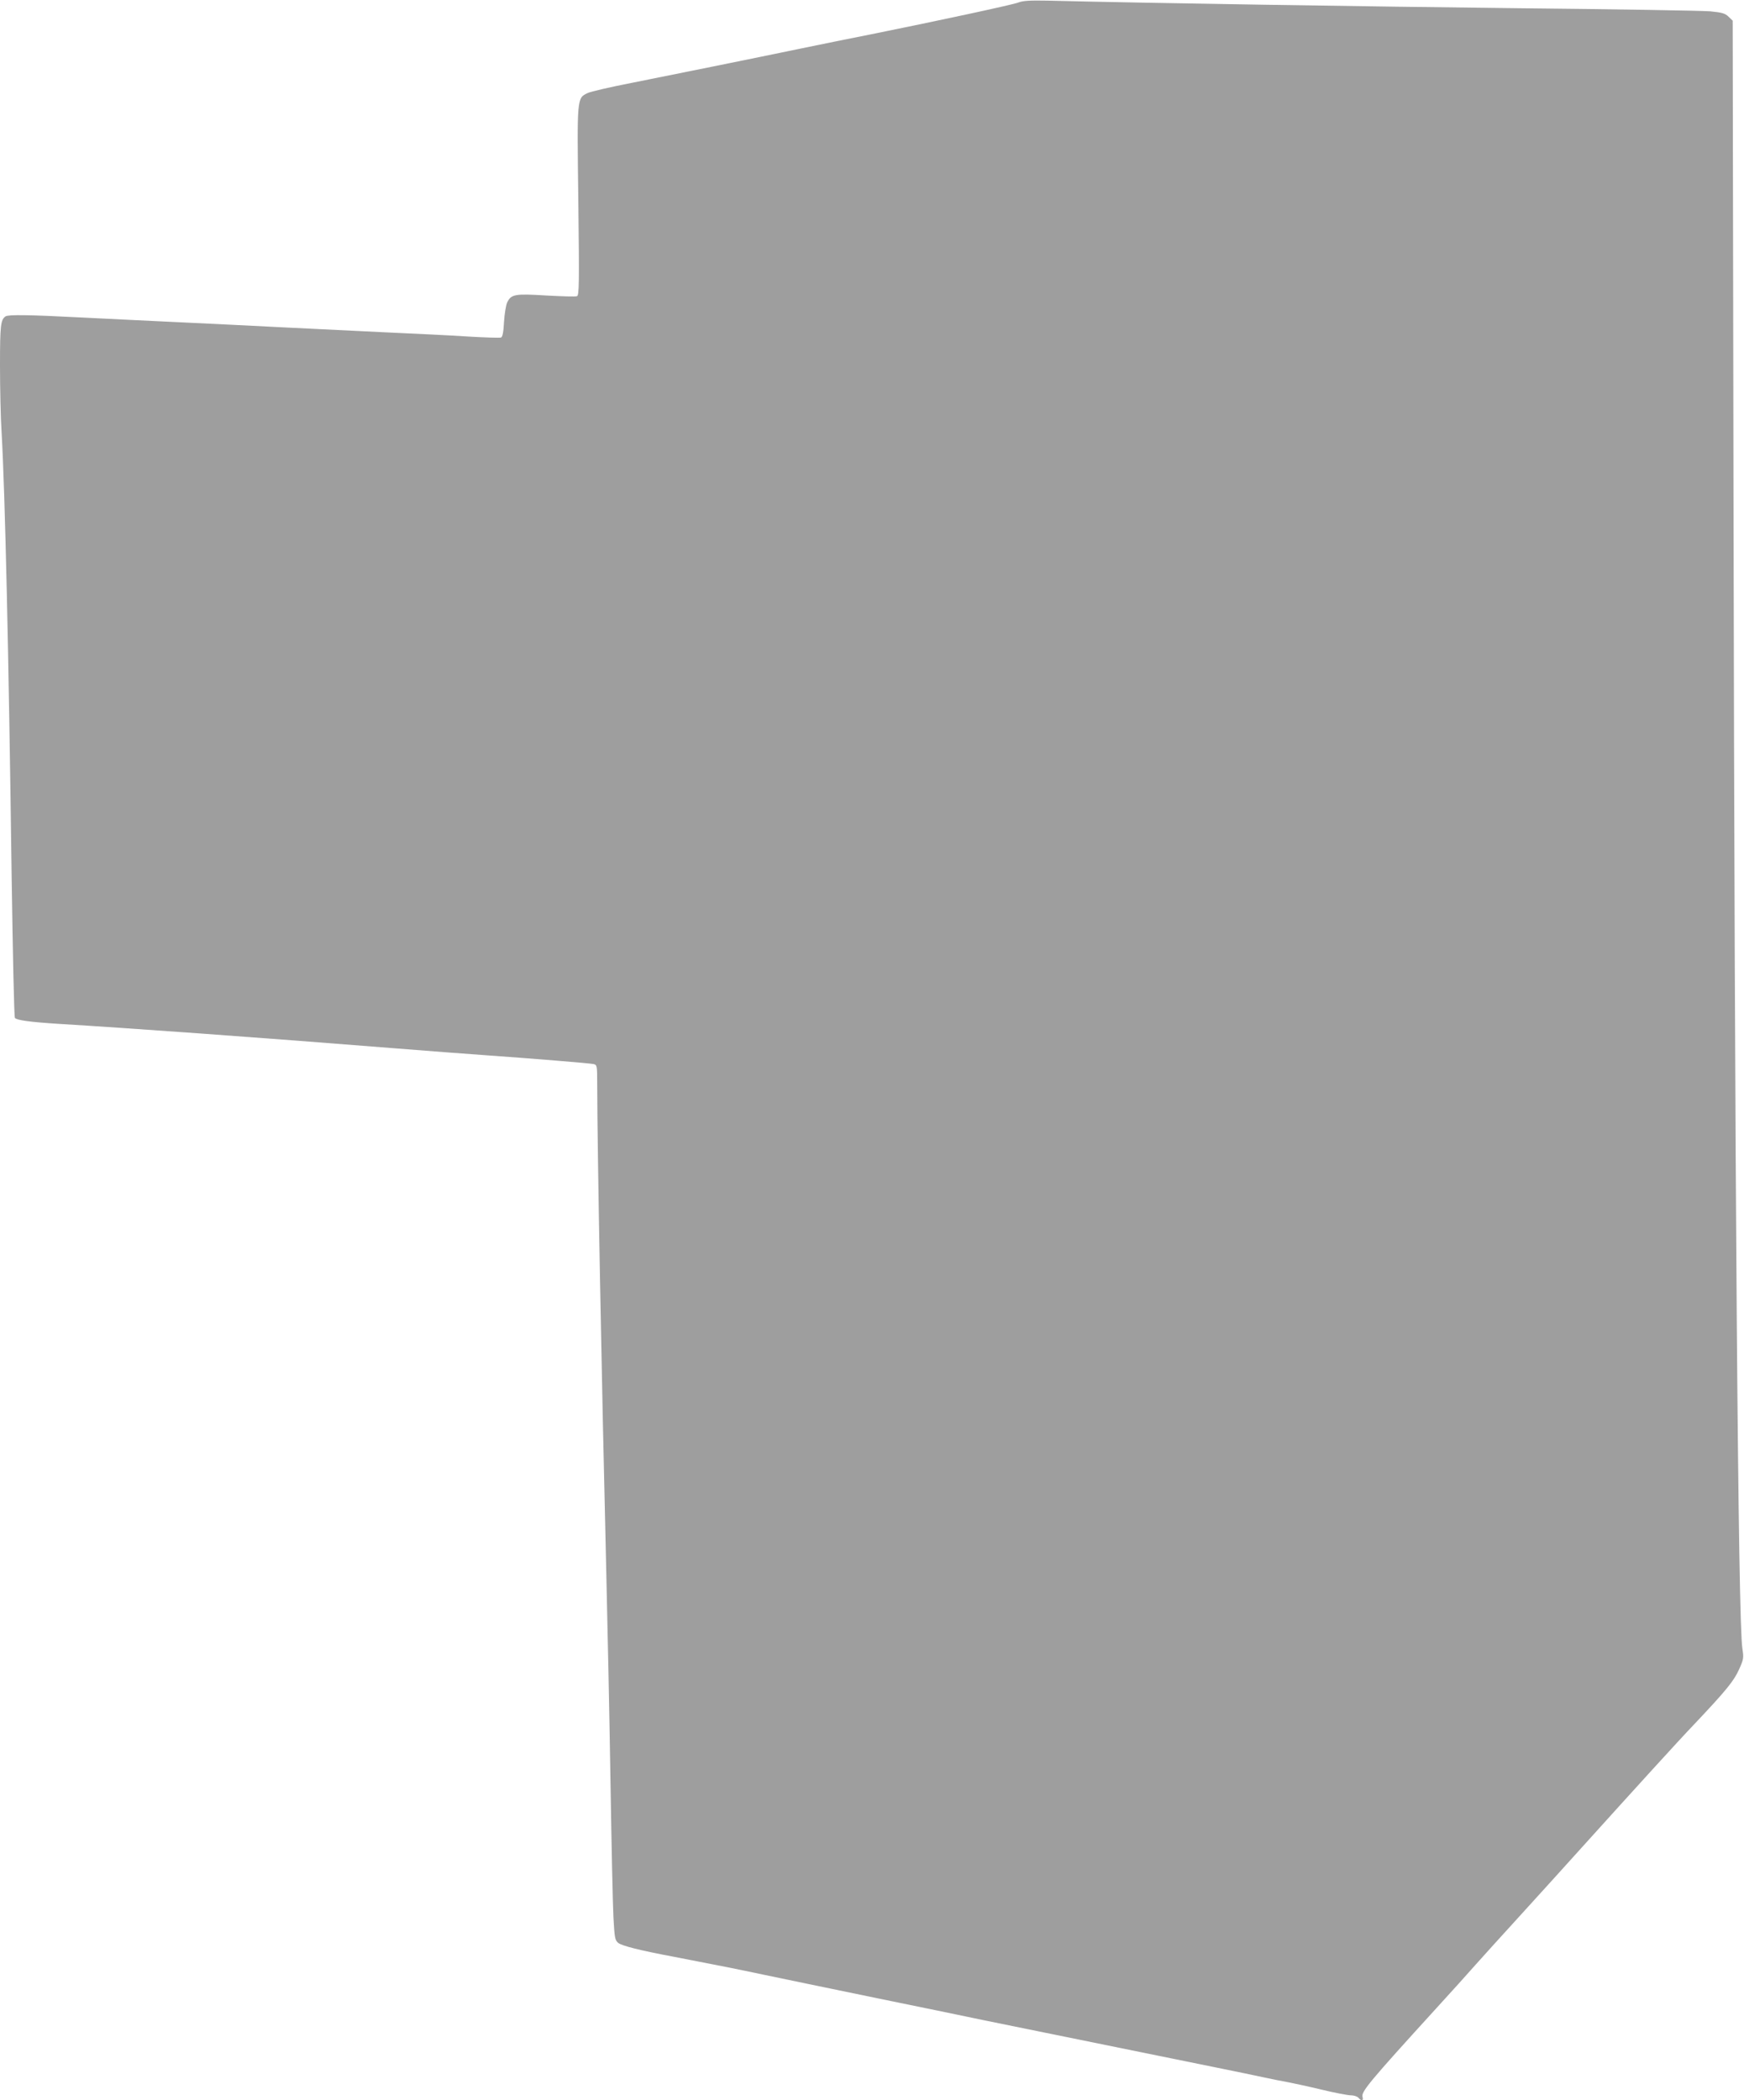 <?xml version="1.0" standalone="no"?>
<!DOCTYPE svg PUBLIC "-//W3C//DTD SVG 20010904//EN"
 "http://www.w3.org/TR/2001/REC-SVG-20010904/DTD/svg10.dtd">
<svg version="1.0" xmlns="http://www.w3.org/2000/svg"
 width="1063pt" height="1280pt" viewBox="0 0 1063 1280"
 preserveAspectRatio="xMidYMid meet">
<g transform="translate(0,1280) scale(0.1,-0.1)"
fill="#9e9e9e" stroke="none">
<path d="M6205 12784 c-38 -14 -479 -109 -905 -195 -107 -21 -294 -59 -415
-84 -318 -66 -764 -156 -1034 -210 -129 -25 -250 -53 -269 -62 -66 -32 -65
-21 -57 -660 6 -502 5 -573 -8 -578 -8 -4 -92 -1 -187 4 -193 12 -214 8 -239
-43 -7 -16 -16 -69 -19 -119 -3 -62 -9 -90 -18 -94 -8 -3 -98 0 -202 6 -103 7
-333 18 -512 26 -179 9 -455 22 -615 30 -159 8 -434 22 -610 30 -176 8 -453
22 -617 30 -327 17 -447 18 -464 7 -30 -20 -34 -55 -34 -299 0 -136 4 -322 10
-413 21 -371 43 -1334 61 -2705 7 -467 15 -854 20 -859 13 -14 93 -25 267 -36
415 -25 1210 -82 2062 -150 201 -16 437 -34 525 -40 298 -21 650 -50 673 -55
21 -5 22 -10 22 -118 1 -436 27 -1797 55 -2962 8 -330 20 -910 26 -1290 6
-379 14 -753 18 -829 7 -126 9 -140 29 -157 23 -18 128 -45 341 -85 264 -51
381 -74 541 -108 91 -19 408 -85 705 -146 297 -61 581 -119 630 -130 112 -23
1160 -236 1430 -291 110 -22 238 -49 285 -59 47 -10 114 -24 150 -30 36 -7
129 -27 208 -46 78 -19 158 -34 176 -34 18 0 39 -7 46 -15 18 -22 32 -18 25 5
-10 31 41 92 450 541 88 96 196 216 240 266 44 49 170 189 280 309 110 121
279 307 375 414 317 351 573 633 680 745 191 202 239 261 270 331 28 62 29 70
20 128 -26 162 -47 2863 -54 7026 l-5 2894 -25 24 c-20 20 -39 26 -112 33 -49
4 -579 13 -1179 19 -905 10 -2247 31 -2860 46 -106 2 -150 0 -180 -12z"/>
</g>
</svg>
